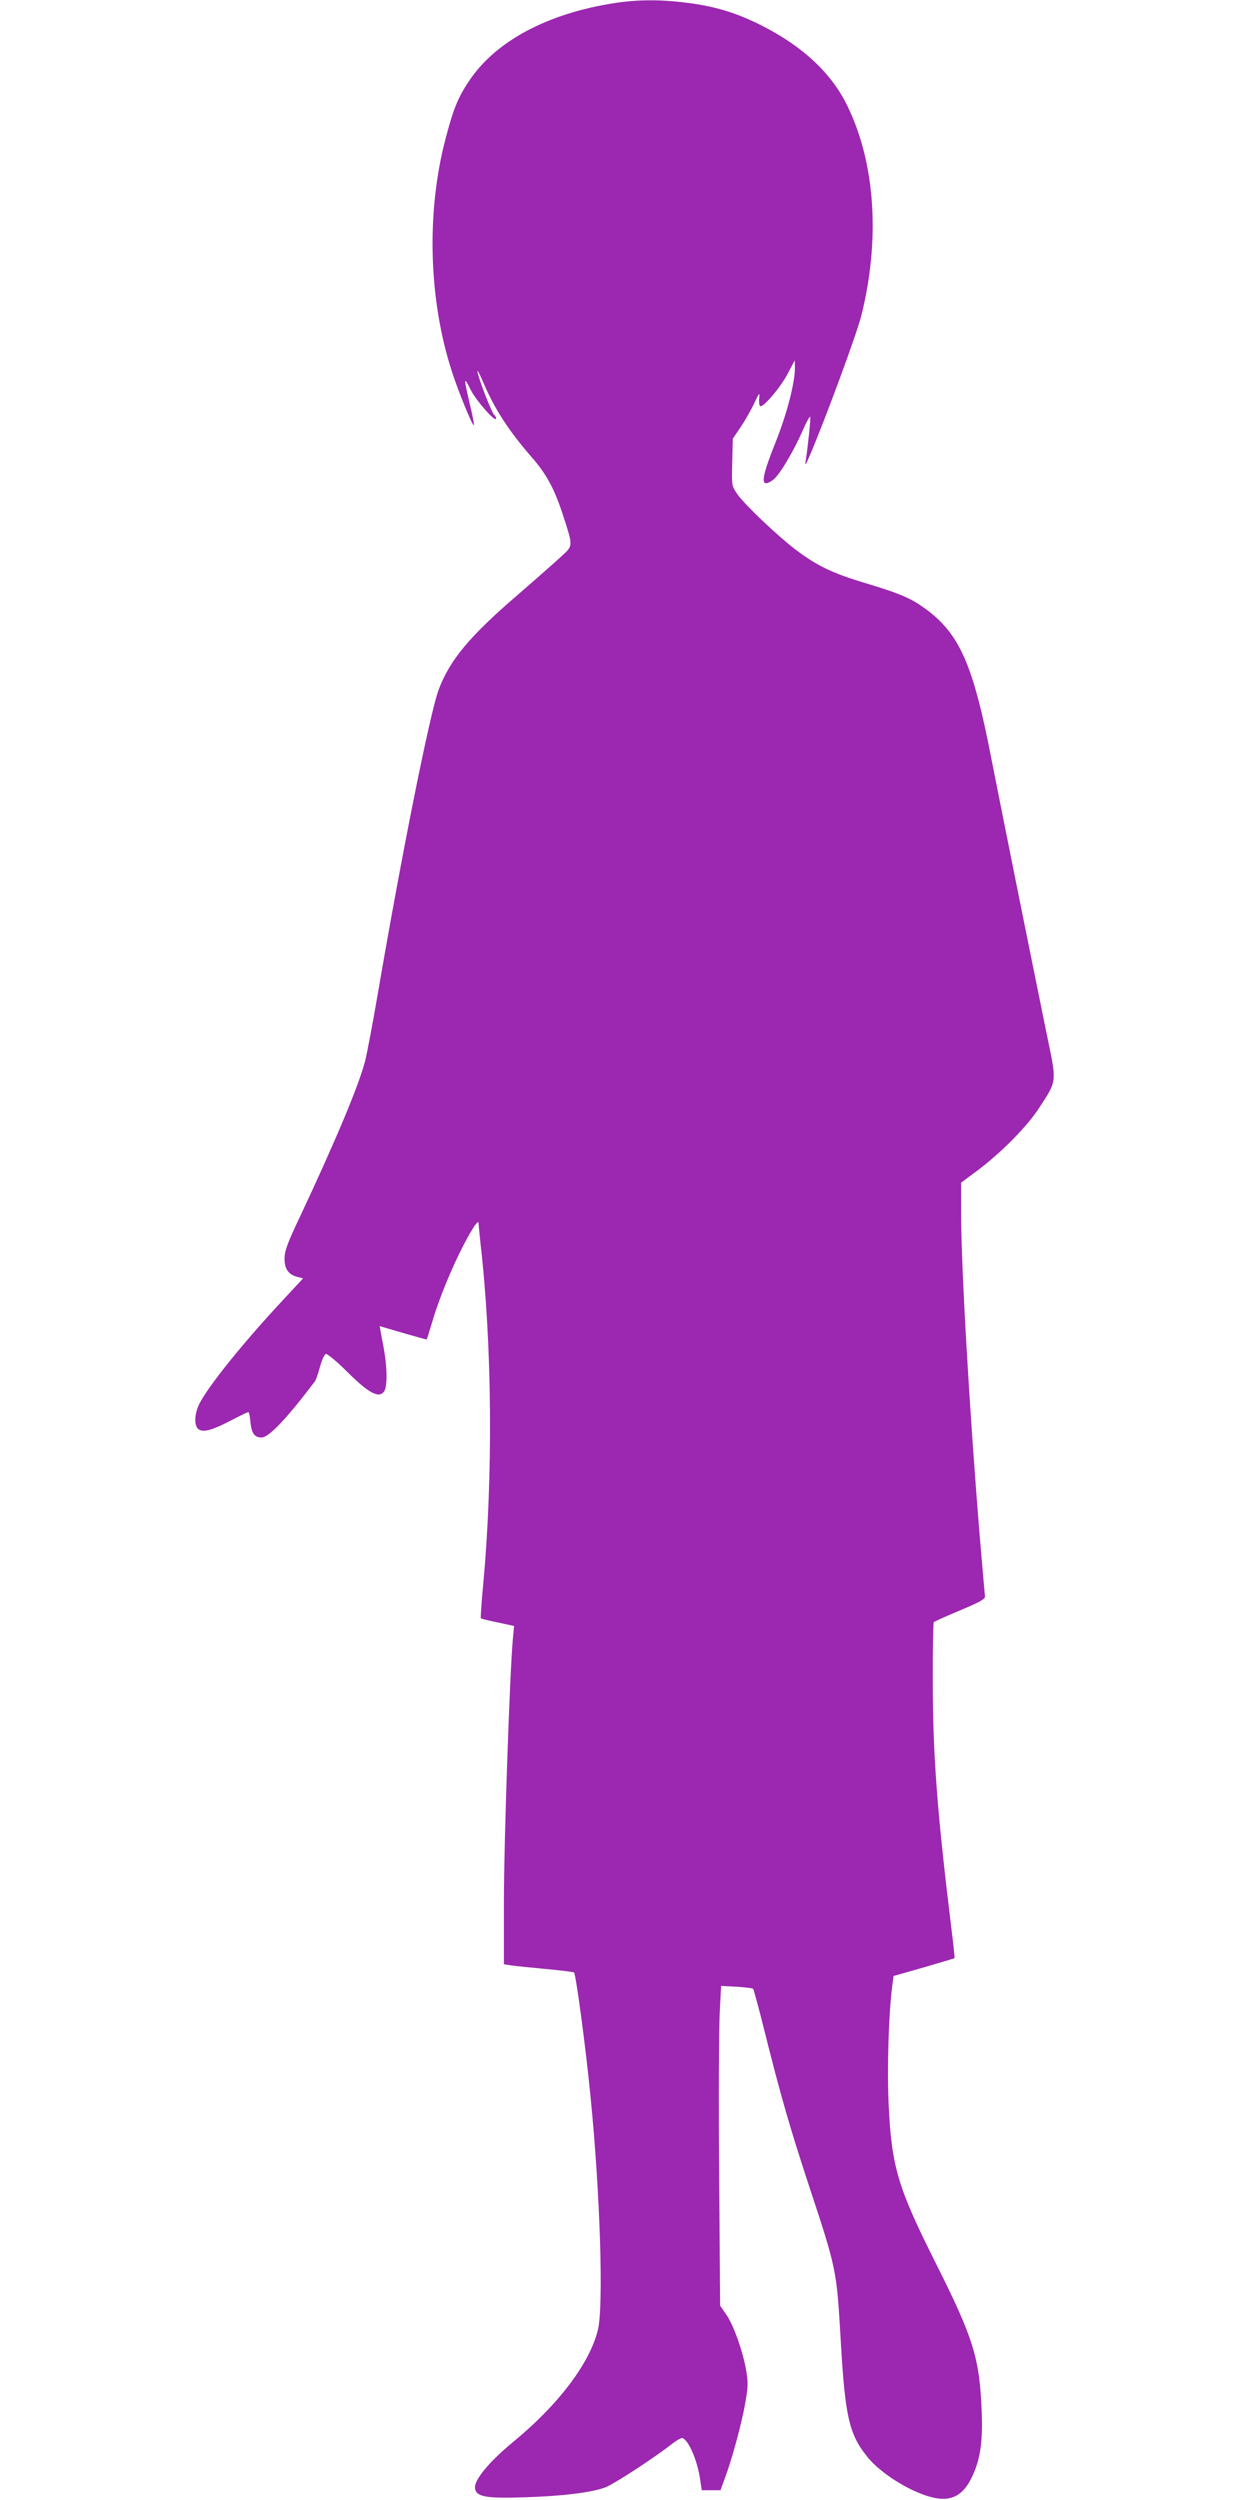 <?xml version="1.0" standalone="no"?>
<!DOCTYPE svg PUBLIC "-//W3C//DTD SVG 20010904//EN"
 "http://www.w3.org/TR/2001/REC-SVG-20010904/DTD/svg10.dtd">
<svg version="1.0" xmlns="http://www.w3.org/2000/svg"
 width="640pt" height="1280pt" viewBox="0 0 640 1280"
 preserveAspectRatio="xMidYMid meet">
<g transform="translate(0,1280) scale(0.1,-0.1)"
fill="#9c27b0" stroke="none">
<path d="M3145 12784 c-342 -53 -608 -195 -743 -398 -58 -86 -82 -147 -122
-301 -98 -376 -85 -823 34 -1188 36 -111 106 -280 112 -274 3 2 -7 52 -21 110
-32 136 -31 143 5 71 28 -56 130 -171 130 -147 0 7 -4 14 -9 18 -11 6 -78 177
-86 220 -3 17 9 -6 28 -50 59 -139 131 -250 251 -388 73 -83 115 -161 157
-290 54 -166 54 -159 -5 -214 -28 -26 -131 -117 -228 -201 -243 -209 -345
-331 -402 -483 -45 -121 -189 -840 -312 -1559 -25 -146 -54 -299 -64 -340 -32
-126 -151 -409 -332 -795 -64 -134 -81 -179 -81 -217 -1 -54 19 -84 66 -96
l29 -7 -102 -110 c-202 -216 -383 -441 -429 -532 -28 -56 -28 -118 -1 -133 26
-14 68 -2 170 51 42 22 78 39 82 39 3 0 8 -22 10 -50 6 -59 21 -80 57 -80 37
0 127 94 273 287 5 6 17 40 26 74 9 34 23 64 30 67 7 2 57 -39 110 -92 108
-108 162 -137 188 -101 19 26 17 130 -5 243 -10 50 -17 92 -17 92 1 0 55 -16
120 -35 66 -19 120 -34 121 -33 1 2 13 39 26 83 43 151 141 376 213 490 14 22
26 33 26 25 0 -8 5 -55 10 -105 60 -517 65 -1196 14 -1748 -9 -93 -14 -170
-12 -173 3 -2 42 -12 87 -21 l83 -18 -6 -65 c-16 -170 -46 -1050 -46 -1341 l0
-326 38 -6 c20 -3 99 -11 174 -18 76 -7 142 -15 147 -18 9 -6 60 -381 85 -641
49 -491 67 -1070 37 -1190 -43 -173 -204 -385 -440 -578 -117 -97 -194 -190
-189 -231 5 -45 56 -54 258 -47 195 6 342 25 410 51 45 17 254 154 339 221 24
19 49 33 55 31 33 -11 79 -120 92 -221 l7 -46 48 0 48 0 21 58 c36 95 87 281
105 385 15 82 16 110 6 167 -16 97 -65 237 -103 290 l-31 45 -5 680 c-3 374
-1 742 3 819 l7 138 79 -4 c44 -3 82 -7 85 -11 3 -3 30 -102 59 -219 83 -331
129 -491 225 -783 145 -440 143 -431 165 -806 22 -383 43 -472 134 -586 82
-104 281 -216 387 -217 65 -1 112 33 148 107 45 91 59 183 52 347 -11 267 -42
368 -232 747 -198 394 -229 498 -244 818 -9 180 0 464 18 604 l7 54 155 44
c85 25 156 46 157 47 2 1 -6 74 -17 162 -71 580 -94 879 -94 1246 -1 168 2
309 5 313 4 3 65 31 135 60 102 43 129 58 127 72 -1 10 -14 155 -28 323 -52
637 -95 1380 -94 1645 l0 150 81 60 c122 91 258 228 320 325 90 138 89 127 40
362 -93 455 -242 1198 -287 1428 -91 470 -160 629 -326 755 -82 61 -131 83
-320 140 -170 51 -247 89 -357 172 -95 73 -260 230 -297 283 -29 42 -29 44
-26 163 l3 121 40 59 c22 33 53 87 69 121 28 59 29 60 26 24 -2 -21 1 -38 7
-38 20 0 103 98 138 165 l37 70 1 -38 c0 -78 -41 -236 -100 -384 -76 -190 -79
-237 -13 -191 33 24 102 139 154 256 17 40 34 70 37 68 4 -5 -11 -148 -23
-227 -5 -27 0 -21 20 26 76 177 241 623 265 719 97 388 72 778 -70 1071 -80
167 -226 305 -436 412 -127 65 -236 99 -380 118 -139 18 -258 18 -379 -1z"/>
</g>
</svg>

